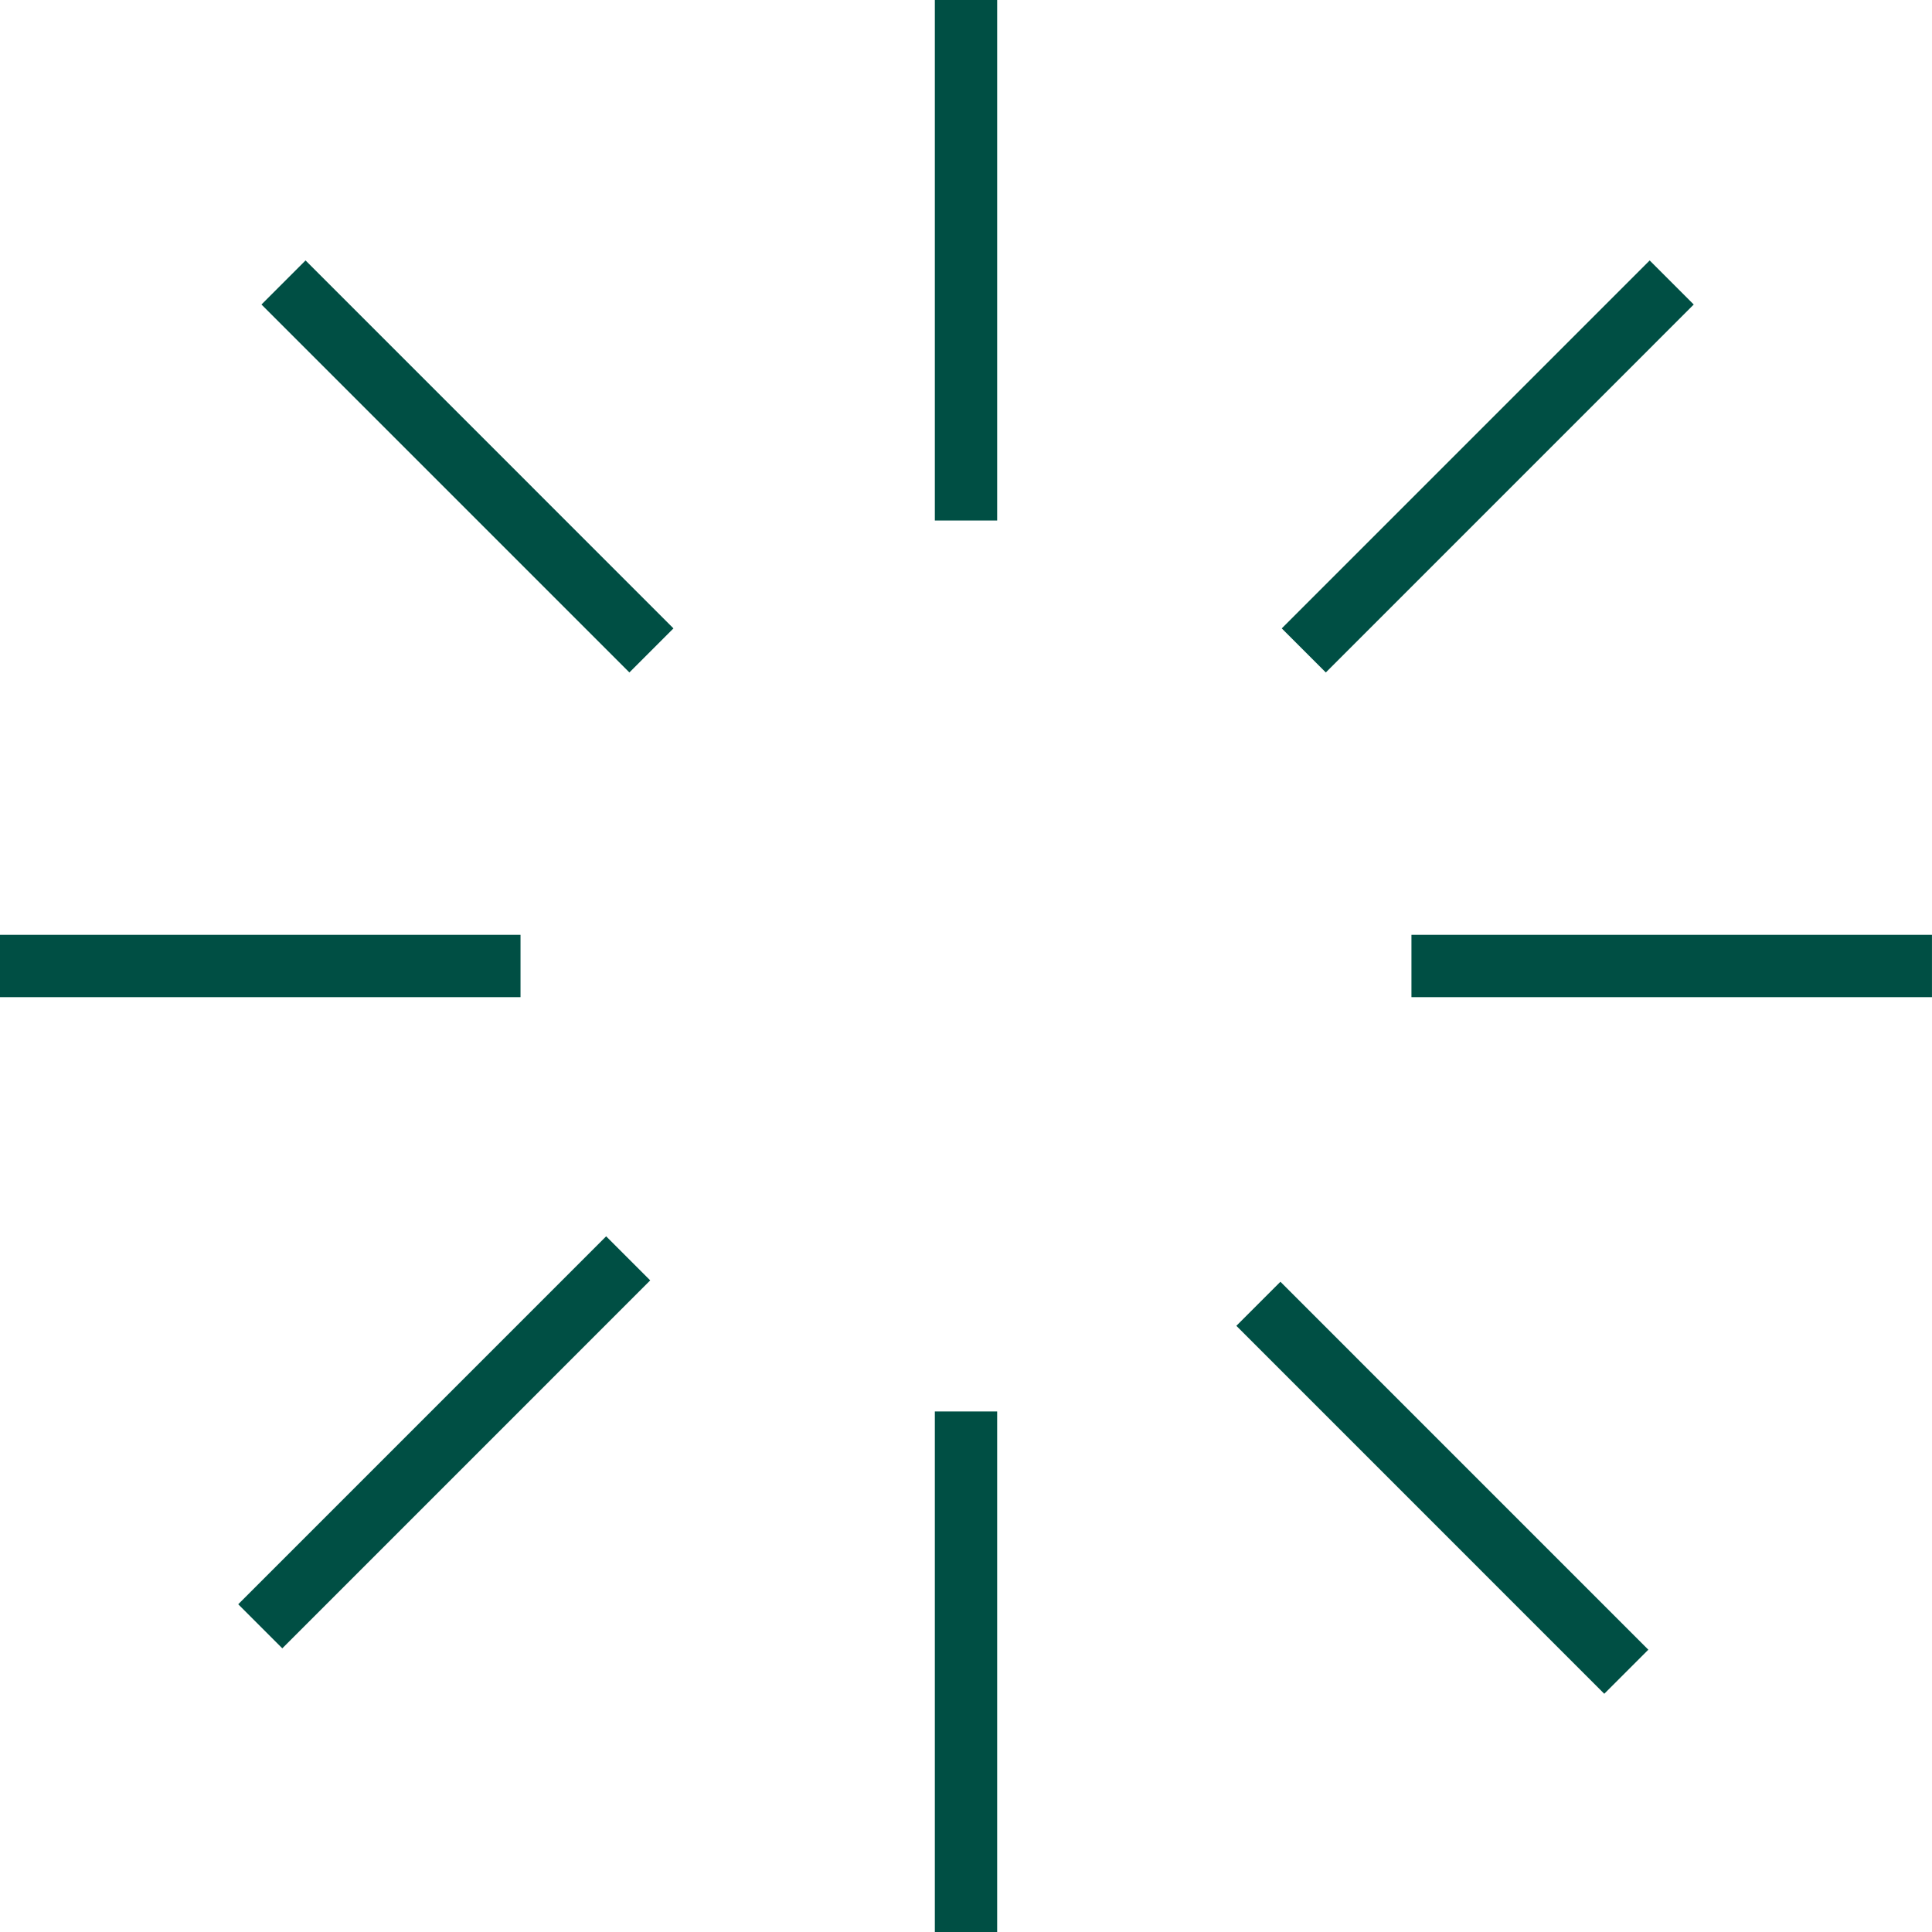 <svg width="62" height="62" viewBox="0 0 62 62" fill="none" xmlns="http://www.w3.org/2000/svg">
<g clip-path="url(#clip0_398_2710)">
<path d="M53.647 9.065L41.84 20.873" stroke="#004F44" stroke-width="2" stroke-miterlimit="10"/>
<path d="M52.19 53.648L40.383 41.84" stroke="#004F44" stroke-width="2" stroke-miterlimit="10"/>
<path d="M9.098 9.065L20.905 20.873" stroke="#004F44" stroke-width="2" stroke-miterlimit="10"/>
<path d="M8.352 52.19L20.159 40.382" stroke="#004F44" stroke-width="2" stroke-miterlimit="10"/>
<path d="M61.999 31H45.295" stroke="#004F44" stroke-width="2" stroke-miterlimit="10"/>
<path d="M31 62V45.295" stroke="#004F44" stroke-width="2" stroke-miterlimit="10"/>
<path d="M31 0V16.704" stroke="#004F44" stroke-width="2" stroke-miterlimit="10"/>
<path d="M0 31H16.704" stroke="#004F44" stroke-width="2" stroke-miterlimit="10"/>
</g>
<defs>
<clipPath id="clip0_398_2710">
<rect width="62" height="62" fill="white"/>
</clipPath>
</defs>
</svg>
